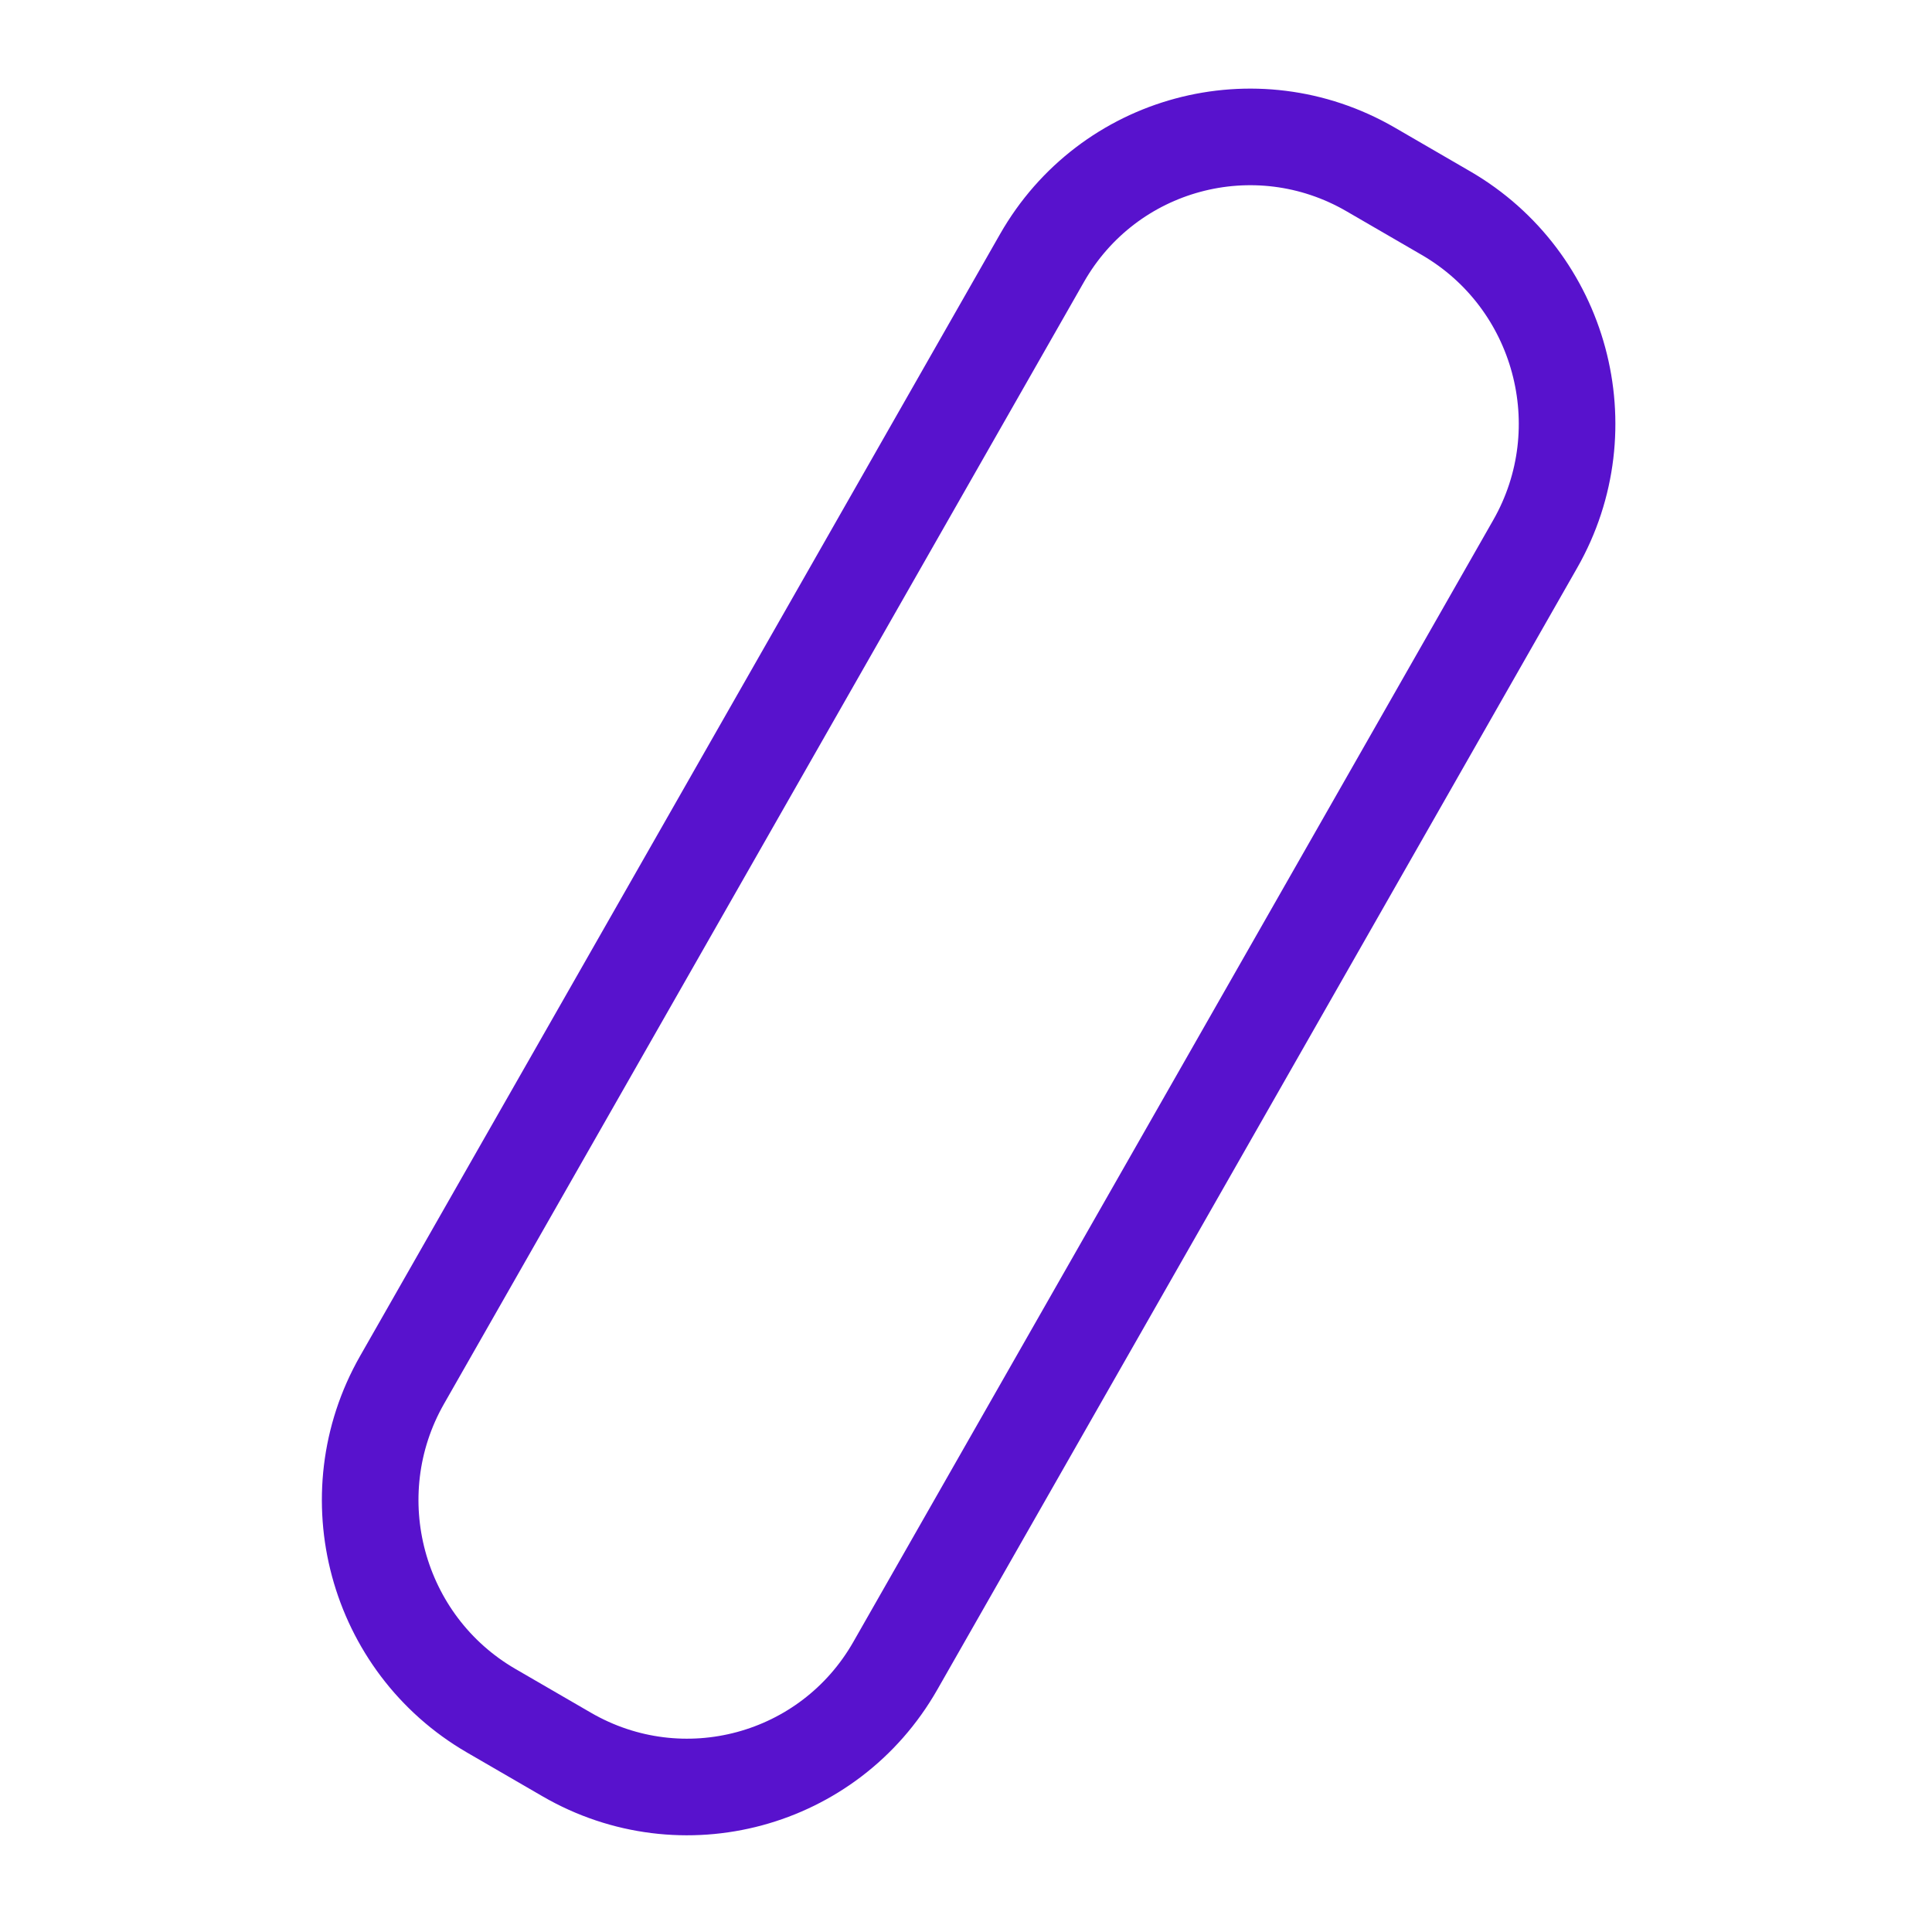 <svg xmlns="http://www.w3.org/2000/svg" fill="none" viewBox="0 0 40 40" height="40" width="40">
<path stroke-linejoin="round" stroke-linecap="round" stroke-width="2" stroke="#5812CD" d="M21.573 5.343C22.941 2.944 25.987 2.123 28.376 3.507L29.936 4.412C32.325 5.797 33.153 8.864 31.785 11.262L18.536 34.489C17.168 36.888 14.122 37.71 11.733 36.325L10.172 35.42C7.783 34.035 6.956 30.968 8.324 28.57L21.573 5.343Z"></path>
</svg>
